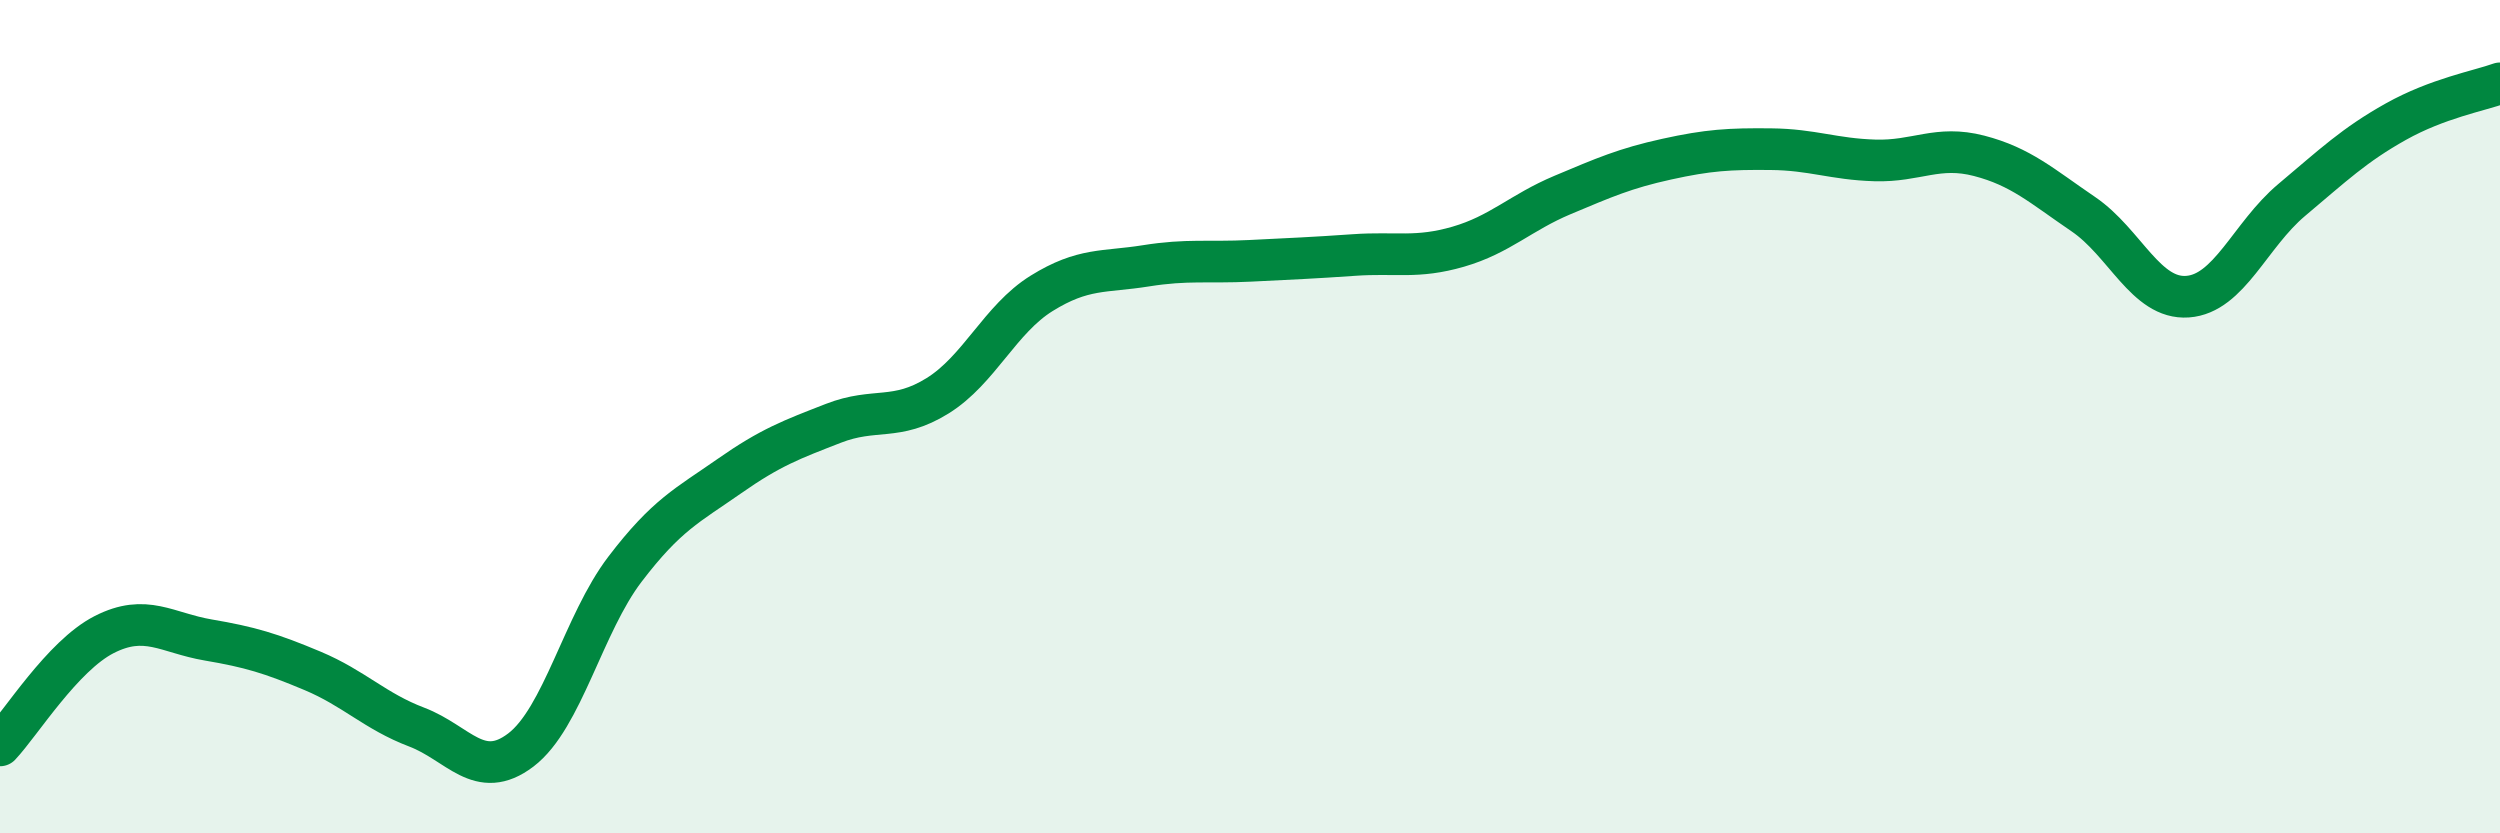 
    <svg width="60" height="20" viewBox="0 0 60 20" xmlns="http://www.w3.org/2000/svg">
      <path
        d="M 0,17.89 C 0.5,17.36 1.5,15.74 2.5,15.23 C 3.5,14.72 4,15.19 5,15.36 C 6,15.53 6.5,15.68 7.5,16.1 C 8.5,16.52 9,17.07 10,17.45 C 11,17.83 11.5,18.76 12.5,18 C 13.5,17.24 14,14.97 15,13.66 C 16,12.35 16.5,12.13 17.5,11.43 C 18.5,10.73 19,10.55 20,10.16 C 21,9.77 21.5,10.12 22.5,9.5 C 23.5,8.88 24,7.66 25,7.04 C 26,6.42 26.5,6.54 27.5,6.38 C 28.5,6.22 29,6.31 30,6.26 C 31,6.21 31.5,6.19 32.5,6.12 C 33.5,6.05 34,6.21 35,5.92 C 36,5.63 36.5,5.1 37.5,4.68 C 38.5,4.26 39,4.04 40,3.82 C 41,3.6 41.5,3.57 42.5,3.58 C 43.5,3.59 44,3.82 45,3.85 C 46,3.88 46.5,3.48 47.5,3.74 C 48.5,4 49,4.46 50,5.14 C 51,5.82 51.5,7.19 52.5,7.12 C 53.5,7.05 54,5.64 55,4.8 C 56,3.96 56.5,3.48 57.5,2.92 C 58.5,2.36 59.5,2.18 60,2L60 20L0 20Z"
        fill="#008740"
        opacity="0.1"
        stroke-linecap="round"
        stroke-linejoin="round"
      />
      <path
        d="M 0,17.89 C 0.5,17.36 1.5,15.74 2.5,15.23 C 3.5,14.72 4,15.19 5,15.36 C 6,15.53 6.5,15.68 7.5,16.1 C 8.5,16.52 9,17.07 10,17.45 C 11,17.83 11.5,18.76 12.5,18 C 13.5,17.24 14,14.97 15,13.66 C 16,12.35 16.5,12.13 17.5,11.43 C 18.5,10.73 19,10.55 20,10.16 C 21,9.77 21.5,10.12 22.5,9.5 C 23.5,8.88 24,7.66 25,7.04 C 26,6.42 26.5,6.54 27.5,6.38 C 28.5,6.22 29,6.31 30,6.26 C 31,6.21 31.5,6.19 32.5,6.12 C 33.5,6.05 34,6.21 35,5.92 C 36,5.63 36.5,5.1 37.5,4.68 C 38.5,4.26 39,4.04 40,3.82 C 41,3.6 41.5,3.57 42.5,3.58 C 43.5,3.59 44,3.82 45,3.85 C 46,3.88 46.5,3.48 47.5,3.74 C 48.5,4 49,4.46 50,5.14 C 51,5.82 51.5,7.19 52.5,7.12 C 53.5,7.05 54,5.64 55,4.8 C 56,3.96 56.5,3.48 57.5,2.92 C 58.5,2.36 59.5,2.18 60,2"
        stroke="#008740"
        stroke-width="1"
        fill="none"
        stroke-linecap="round"
        stroke-linejoin="round"
      />
    </svg>
  